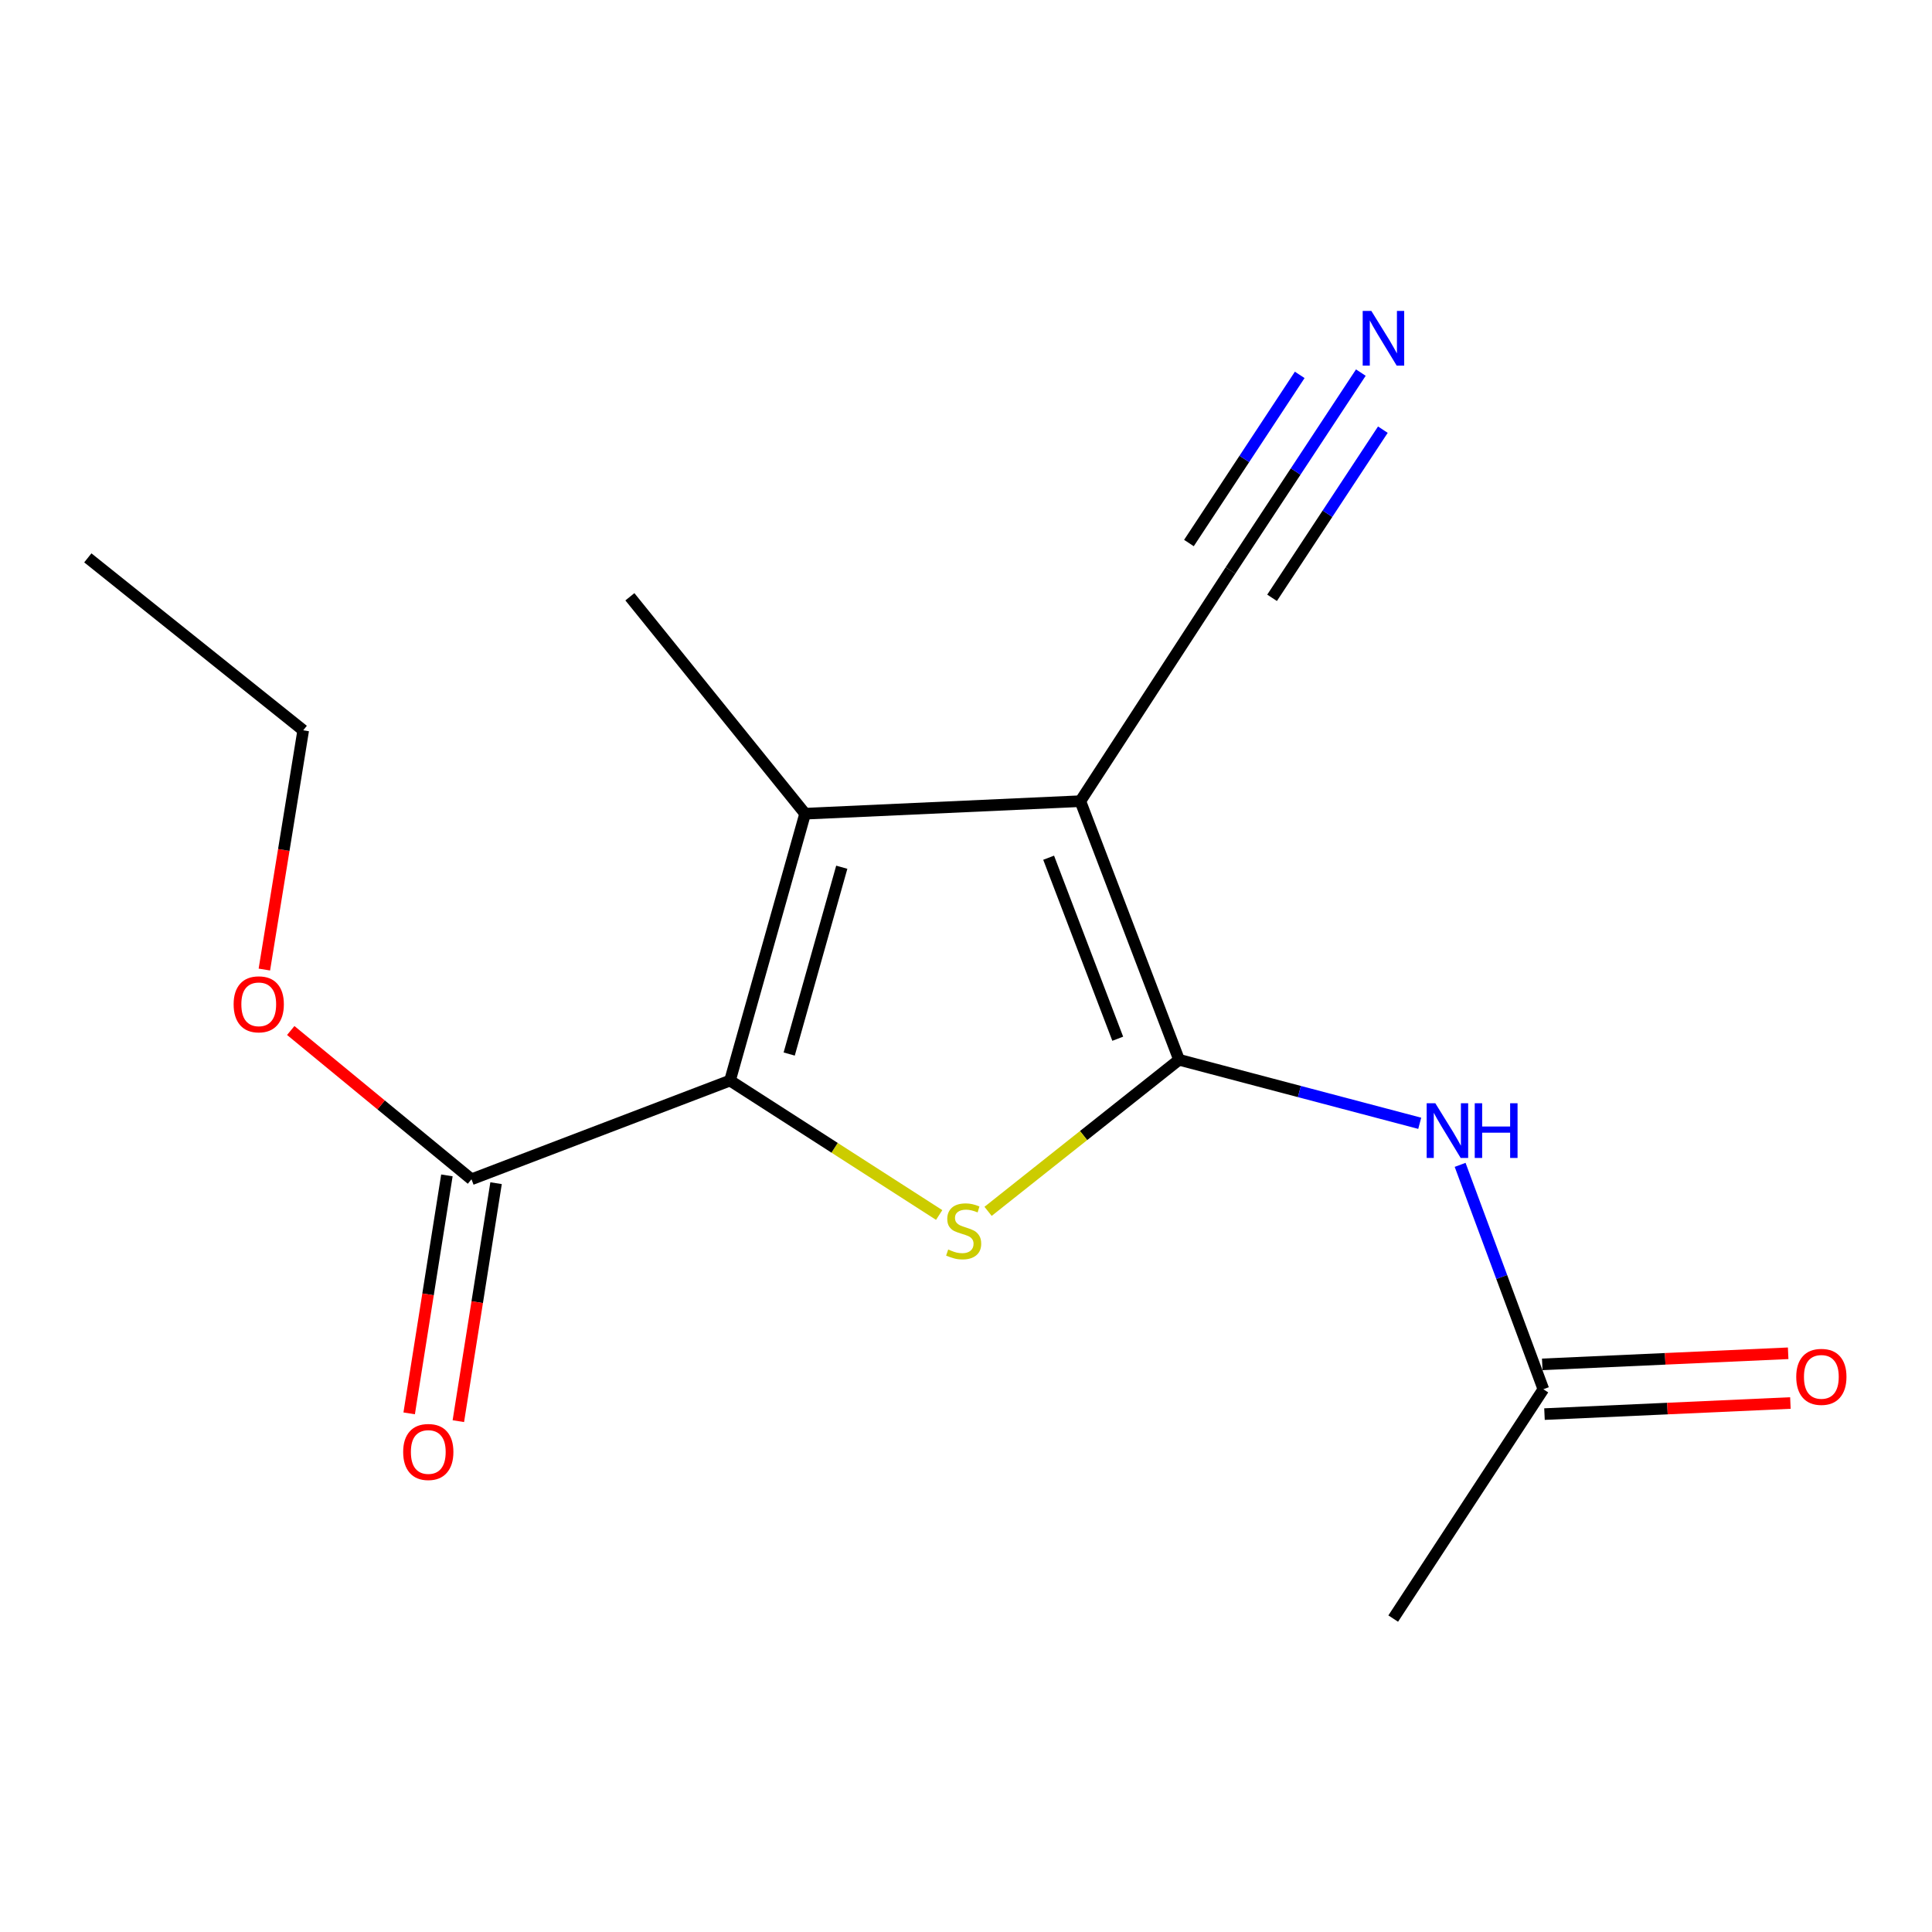 <?xml version='1.0' encoding='iso-8859-1'?>
<svg version='1.1' baseProfile='full'
              xmlns='http://www.w3.org/2000/svg'
                      xmlns:rdkit='http://www.rdkit.org/xml'
                      xmlns:xlink='http://www.w3.org/1999/xlink'
                  xml:space='preserve'
width='1000px' height='1000px' viewBox='0 0 1000 1000'>
<!-- END OF HEADER -->
<rect style='opacity:1.0;fill:#FFFFFF;stroke:none' width='1000' height='1000' x='0' y='0'> </rect>
<path class='bond-0' d='M 610.278,548.538 L 559.185,414.686' style='fill:none;fill-rule:evenodd;stroke:#000000;stroke-width:6px;stroke-linecap:butt;stroke-linejoin:miter;stroke-opacity:1' />
<path class='bond-0' d='M 578.54,537.649 L 542.775,443.953' style='fill:none;fill-rule:evenodd;stroke:#000000;stroke-width:6px;stroke-linecap:butt;stroke-linejoin:miter;stroke-opacity:1' />
<path class='bond-1' d='M 610.278,548.538 L 560.852,587.765' style='fill:none;fill-rule:evenodd;stroke:#000000;stroke-width:6px;stroke-linecap:butt;stroke-linejoin:miter;stroke-opacity:1' />
<path class='bond-1' d='M 560.852,587.765 L 511.426,626.992' style='fill:none;fill-rule:evenodd;stroke:#CCCC00;stroke-width:6px;stroke-linecap:butt;stroke-linejoin:miter;stroke-opacity:1' />
<path class='bond-4' d='M 610.278,548.538 L 672.564,564.977' style='fill:none;fill-rule:evenodd;stroke:#000000;stroke-width:6px;stroke-linecap:butt;stroke-linejoin:miter;stroke-opacity:1' />
<path class='bond-4' d='M 672.564,564.977 L 734.85,581.417' style='fill:none;fill-rule:evenodd;stroke:#0000FF;stroke-width:6px;stroke-linecap:butt;stroke-linejoin:miter;stroke-opacity:1' />
<path class='bond-3' d='M 559.185,414.686 L 416.73,421.171' style='fill:none;fill-rule:evenodd;stroke:#000000;stroke-width:6px;stroke-linecap:butt;stroke-linejoin:miter;stroke-opacity:1' />
<path class='bond-6' d='M 559.185,414.686 L 636.905,295.251' style='fill:none;fill-rule:evenodd;stroke:#000000;stroke-width:6px;stroke-linecap:butt;stroke-linejoin:miter;stroke-opacity:1' />
<path class='bond-2' d='M 486.113,628.878 L 431.981,594.09' style='fill:none;fill-rule:evenodd;stroke:#CCCC00;stroke-width:6px;stroke-linecap:butt;stroke-linejoin:miter;stroke-opacity:1' />
<path class='bond-2' d='M 431.981,594.09 L 377.849,559.303' style='fill:none;fill-rule:evenodd;stroke:#000000;stroke-width:6px;stroke-linecap:butt;stroke-linejoin:miter;stroke-opacity:1' />
<path class='bond-5' d='M 377.849,559.303 L 244.041,610.395' style='fill:none;fill-rule:evenodd;stroke:#000000;stroke-width:6px;stroke-linecap:butt;stroke-linejoin:miter;stroke-opacity:1' />
<path class='bond-16' d='M 377.849,559.303 L 416.73,421.171' style='fill:none;fill-rule:evenodd;stroke:#000000;stroke-width:6px;stroke-linecap:butt;stroke-linejoin:miter;stroke-opacity:1' />
<path class='bond-16' d='M 408.485,545.565 L 435.702,448.873' style='fill:none;fill-rule:evenodd;stroke:#000000;stroke-width:6px;stroke-linecap:butt;stroke-linejoin:miter;stroke-opacity:1' />
<path class='bond-12' d='M 416.73,421.171 L 326.026,308.894' style='fill:none;fill-rule:evenodd;stroke:#000000;stroke-width:6px;stroke-linecap:butt;stroke-linejoin:miter;stroke-opacity:1' />
<path class='bond-8' d='M 755.759,602.929 L 777.301,660.997' style='fill:none;fill-rule:evenodd;stroke:#0000FF;stroke-width:6px;stroke-linecap:butt;stroke-linejoin:miter;stroke-opacity:1' />
<path class='bond-8' d='M 777.301,660.997 L 798.843,719.065' style='fill:none;fill-rule:evenodd;stroke:#000000;stroke-width:6px;stroke-linecap:butt;stroke-linejoin:miter;stroke-opacity:1' />
<path class='bond-9' d='M 231.316,608.378 L 221.553,669.966' style='fill:none;fill-rule:evenodd;stroke:#000000;stroke-width:6px;stroke-linecap:butt;stroke-linejoin:miter;stroke-opacity:1' />
<path class='bond-9' d='M 221.553,669.966 L 211.791,731.554' style='fill:none;fill-rule:evenodd;stroke:#FF0000;stroke-width:6px;stroke-linecap:butt;stroke-linejoin:miter;stroke-opacity:1' />
<path class='bond-9' d='M 256.766,612.412 L 247.004,674' style='fill:none;fill-rule:evenodd;stroke:#000000;stroke-width:6px;stroke-linecap:butt;stroke-linejoin:miter;stroke-opacity:1' />
<path class='bond-9' d='M 247.004,674 L 237.241,735.588' style='fill:none;fill-rule:evenodd;stroke:#FF0000;stroke-width:6px;stroke-linecap:butt;stroke-linejoin:miter;stroke-opacity:1' />
<path class='bond-11' d='M 244.041,610.395 L 197.266,571.89' style='fill:none;fill-rule:evenodd;stroke:#000000;stroke-width:6px;stroke-linecap:butt;stroke-linejoin:miter;stroke-opacity:1' />
<path class='bond-11' d='M 197.266,571.89 L 150.491,533.386' style='fill:none;fill-rule:evenodd;stroke:#FF0000;stroke-width:6px;stroke-linecap:butt;stroke-linejoin:miter;stroke-opacity:1' />
<path class='bond-7' d='M 636.905,295.251 L 670.637,244.054' style='fill:none;fill-rule:evenodd;stroke:#000000;stroke-width:6px;stroke-linecap:butt;stroke-linejoin:miter;stroke-opacity:1' />
<path class='bond-7' d='M 670.637,244.054 L 704.37,192.857' style='fill:none;fill-rule:evenodd;stroke:#0000FF;stroke-width:6px;stroke-linecap:butt;stroke-linejoin:miter;stroke-opacity:1' />
<path class='bond-7' d='M 658.422,309.429 L 687.095,265.911' style='fill:none;fill-rule:evenodd;stroke:#000000;stroke-width:6px;stroke-linecap:butt;stroke-linejoin:miter;stroke-opacity:1' />
<path class='bond-7' d='M 687.095,265.911 L 715.768,222.394' style='fill:none;fill-rule:evenodd;stroke:#0000FF;stroke-width:6px;stroke-linecap:butt;stroke-linejoin:miter;stroke-opacity:1' />
<path class='bond-7' d='M 615.387,281.074 L 644.06,237.556' style='fill:none;fill-rule:evenodd;stroke:#000000;stroke-width:6px;stroke-linecap:butt;stroke-linejoin:miter;stroke-opacity:1' />
<path class='bond-7' d='M 644.06,237.556 L 672.733,194.039' style='fill:none;fill-rule:evenodd;stroke:#0000FF;stroke-width:6px;stroke-linecap:butt;stroke-linejoin:miter;stroke-opacity:1' />
<path class='bond-10' d='M 799.423,731.936 L 863.066,729.068' style='fill:none;fill-rule:evenodd;stroke:#000000;stroke-width:6px;stroke-linecap:butt;stroke-linejoin:miter;stroke-opacity:1' />
<path class='bond-10' d='M 863.066,729.068 L 926.709,726.199' style='fill:none;fill-rule:evenodd;stroke:#FF0000;stroke-width:6px;stroke-linecap:butt;stroke-linejoin:miter;stroke-opacity:1' />
<path class='bond-10' d='M 798.263,706.194 L 861.906,703.326' style='fill:none;fill-rule:evenodd;stroke:#000000;stroke-width:6px;stroke-linecap:butt;stroke-linejoin:miter;stroke-opacity:1' />
<path class='bond-10' d='M 861.906,703.326 L 925.548,700.457' style='fill:none;fill-rule:evenodd;stroke:#FF0000;stroke-width:6px;stroke-linecap:butt;stroke-linejoin:miter;stroke-opacity:1' />
<path class='bond-13' d='M 798.843,719.065 L 721.123,837.77' style='fill:none;fill-rule:evenodd;stroke:#000000;stroke-width:6px;stroke-linecap:butt;stroke-linejoin:miter;stroke-opacity:1' />
<path class='bond-14' d='M 136.834,501.839 L 146.889,439.924' style='fill:none;fill-rule:evenodd;stroke:#FF0000;stroke-width:6px;stroke-linecap:butt;stroke-linejoin:miter;stroke-opacity:1' />
<path class='bond-14' d='M 146.889,439.924 L 156.945,378.01' style='fill:none;fill-rule:evenodd;stroke:#000000;stroke-width:6px;stroke-linecap:butt;stroke-linejoin:miter;stroke-opacity:1' />
<path class='bond-15' d='M 156.945,378.01 L 45.455,288.752' style='fill:none;fill-rule:evenodd;stroke:#000000;stroke-width:6px;stroke-linecap:butt;stroke-linejoin:miter;stroke-opacity:1' />
<path  class='atom-2' d='M 490.787 646.742
Q 491.107 646.862, 492.427 647.422
Q 493.747 647.982, 495.187 648.342
Q 496.667 648.662, 498.107 648.662
Q 500.787 648.662, 502.347 647.382
Q 503.907 646.062, 503.907 643.782
Q 503.907 642.222, 503.107 641.262
Q 502.347 640.302, 501.147 639.782
Q 499.947 639.262, 497.947 638.662
Q 495.427 637.902, 493.907 637.182
Q 492.427 636.462, 491.347 634.942
Q 490.307 633.422, 490.307 630.862
Q 490.307 627.302, 492.707 625.102
Q 495.147 622.902, 499.947 622.902
Q 503.227 622.902, 506.947 624.462
L 506.027 627.542
Q 502.627 626.142, 500.067 626.142
Q 497.307 626.142, 495.787 627.302
Q 494.267 628.422, 494.307 630.382
Q 494.307 631.902, 495.067 632.822
Q 495.867 633.742, 496.987 634.262
Q 498.147 634.782, 500.067 635.382
Q 502.627 636.182, 504.147 636.982
Q 505.667 637.782, 506.747 639.422
Q 507.867 641.022, 507.867 643.782
Q 507.867 647.702, 505.227 649.822
Q 502.627 651.902, 498.267 651.902
Q 495.747 651.902, 493.827 651.342
Q 491.947 650.822, 489.707 649.902
L 490.787 646.742
' fill='#CCCC00'/>
<path  class='atom-5' d='M 742.922 571.04
L 752.202 586.04
Q 753.122 587.52, 754.602 590.2
Q 756.082 592.88, 756.162 593.04
L 756.162 571.04
L 759.922 571.04
L 759.922 599.36
L 756.042 599.36
L 746.082 582.96
Q 744.922 581.04, 743.682 578.84
Q 742.482 576.64, 742.122 575.96
L 742.122 599.36
L 738.442 599.36
L 738.442 571.04
L 742.922 571.04
' fill='#0000FF'/>
<path  class='atom-5' d='M 763.322 571.04
L 767.162 571.04
L 767.162 583.08
L 781.642 583.08
L 781.642 571.04
L 785.482 571.04
L 785.482 599.36
L 781.642 599.36
L 781.642 586.28
L 767.162 586.28
L 767.162 599.36
L 763.322 599.36
L 763.322 571.04
' fill='#0000FF'/>
<path  class='atom-8' d='M 709.81 160.94
L 719.09 175.94
Q 720.01 177.42, 721.49 180.1
Q 722.97 182.78, 723.05 182.94
L 723.05 160.94
L 726.81 160.94
L 726.81 189.26
L 722.93 189.26
L 712.97 172.86
Q 711.81 170.94, 710.57 168.74
Q 709.37 166.54, 709.01 165.86
L 709.01 189.26
L 705.33 189.26
L 705.33 160.94
L 709.81 160.94
' fill='#0000FF'/>
<path  class='atom-10' d='M 208.68 751.542
Q 208.68 744.742, 212.04 740.942
Q 215.4 737.142, 221.68 737.142
Q 227.96 737.142, 231.32 740.942
Q 234.68 744.742, 234.68 751.542
Q 234.68 758.422, 231.28 762.342
Q 227.88 766.222, 221.68 766.222
Q 215.44 766.222, 212.04 762.342
Q 208.68 758.462, 208.68 751.542
M 221.68 763.022
Q 226 763.022, 228.32 760.142
Q 230.68 757.222, 230.68 751.542
Q 230.68 745.982, 228.32 743.182
Q 226 740.342, 221.68 740.342
Q 217.36 740.342, 215 743.142
Q 212.68 745.942, 212.68 751.542
Q 212.68 757.262, 215 760.142
Q 217.36 763.022, 221.68 763.022
' fill='#FF0000'/>
<path  class='atom-11' d='M 929.729 712.66
Q 929.729 705.86, 933.089 702.06
Q 936.449 698.26, 942.729 698.26
Q 949.009 698.26, 952.369 702.06
Q 955.729 705.86, 955.729 712.66
Q 955.729 719.54, 952.329 723.46
Q 948.929 727.34, 942.729 727.34
Q 936.489 727.34, 933.089 723.46
Q 929.729 719.58, 929.729 712.66
M 942.729 724.14
Q 947.049 724.14, 949.369 721.26
Q 951.729 718.34, 951.729 712.66
Q 951.729 707.1, 949.369 704.3
Q 947.049 701.46, 942.729 701.46
Q 938.409 701.46, 936.049 704.26
Q 933.729 707.06, 933.729 712.66
Q 933.729 718.38, 936.049 721.26
Q 938.409 724.14, 942.729 724.14
' fill='#FF0000'/>
<path  class='atom-12' d='M 120.925 519.829
Q 120.925 513.029, 124.285 509.229
Q 127.645 505.429, 133.925 505.429
Q 140.205 505.429, 143.565 509.229
Q 146.925 513.029, 146.925 519.829
Q 146.925 526.709, 143.525 530.629
Q 140.125 534.509, 133.925 534.509
Q 127.685 534.509, 124.285 530.629
Q 120.925 526.749, 120.925 519.829
M 133.925 531.309
Q 138.245 531.309, 140.565 528.429
Q 142.925 525.509, 142.925 519.829
Q 142.925 514.269, 140.565 511.469
Q 138.245 508.629, 133.925 508.629
Q 129.605 508.629, 127.245 511.429
Q 124.925 514.229, 124.925 519.829
Q 124.925 525.549, 127.245 528.429
Q 129.605 531.309, 133.925 531.309
' fill='#FF0000'/>
</svg>
